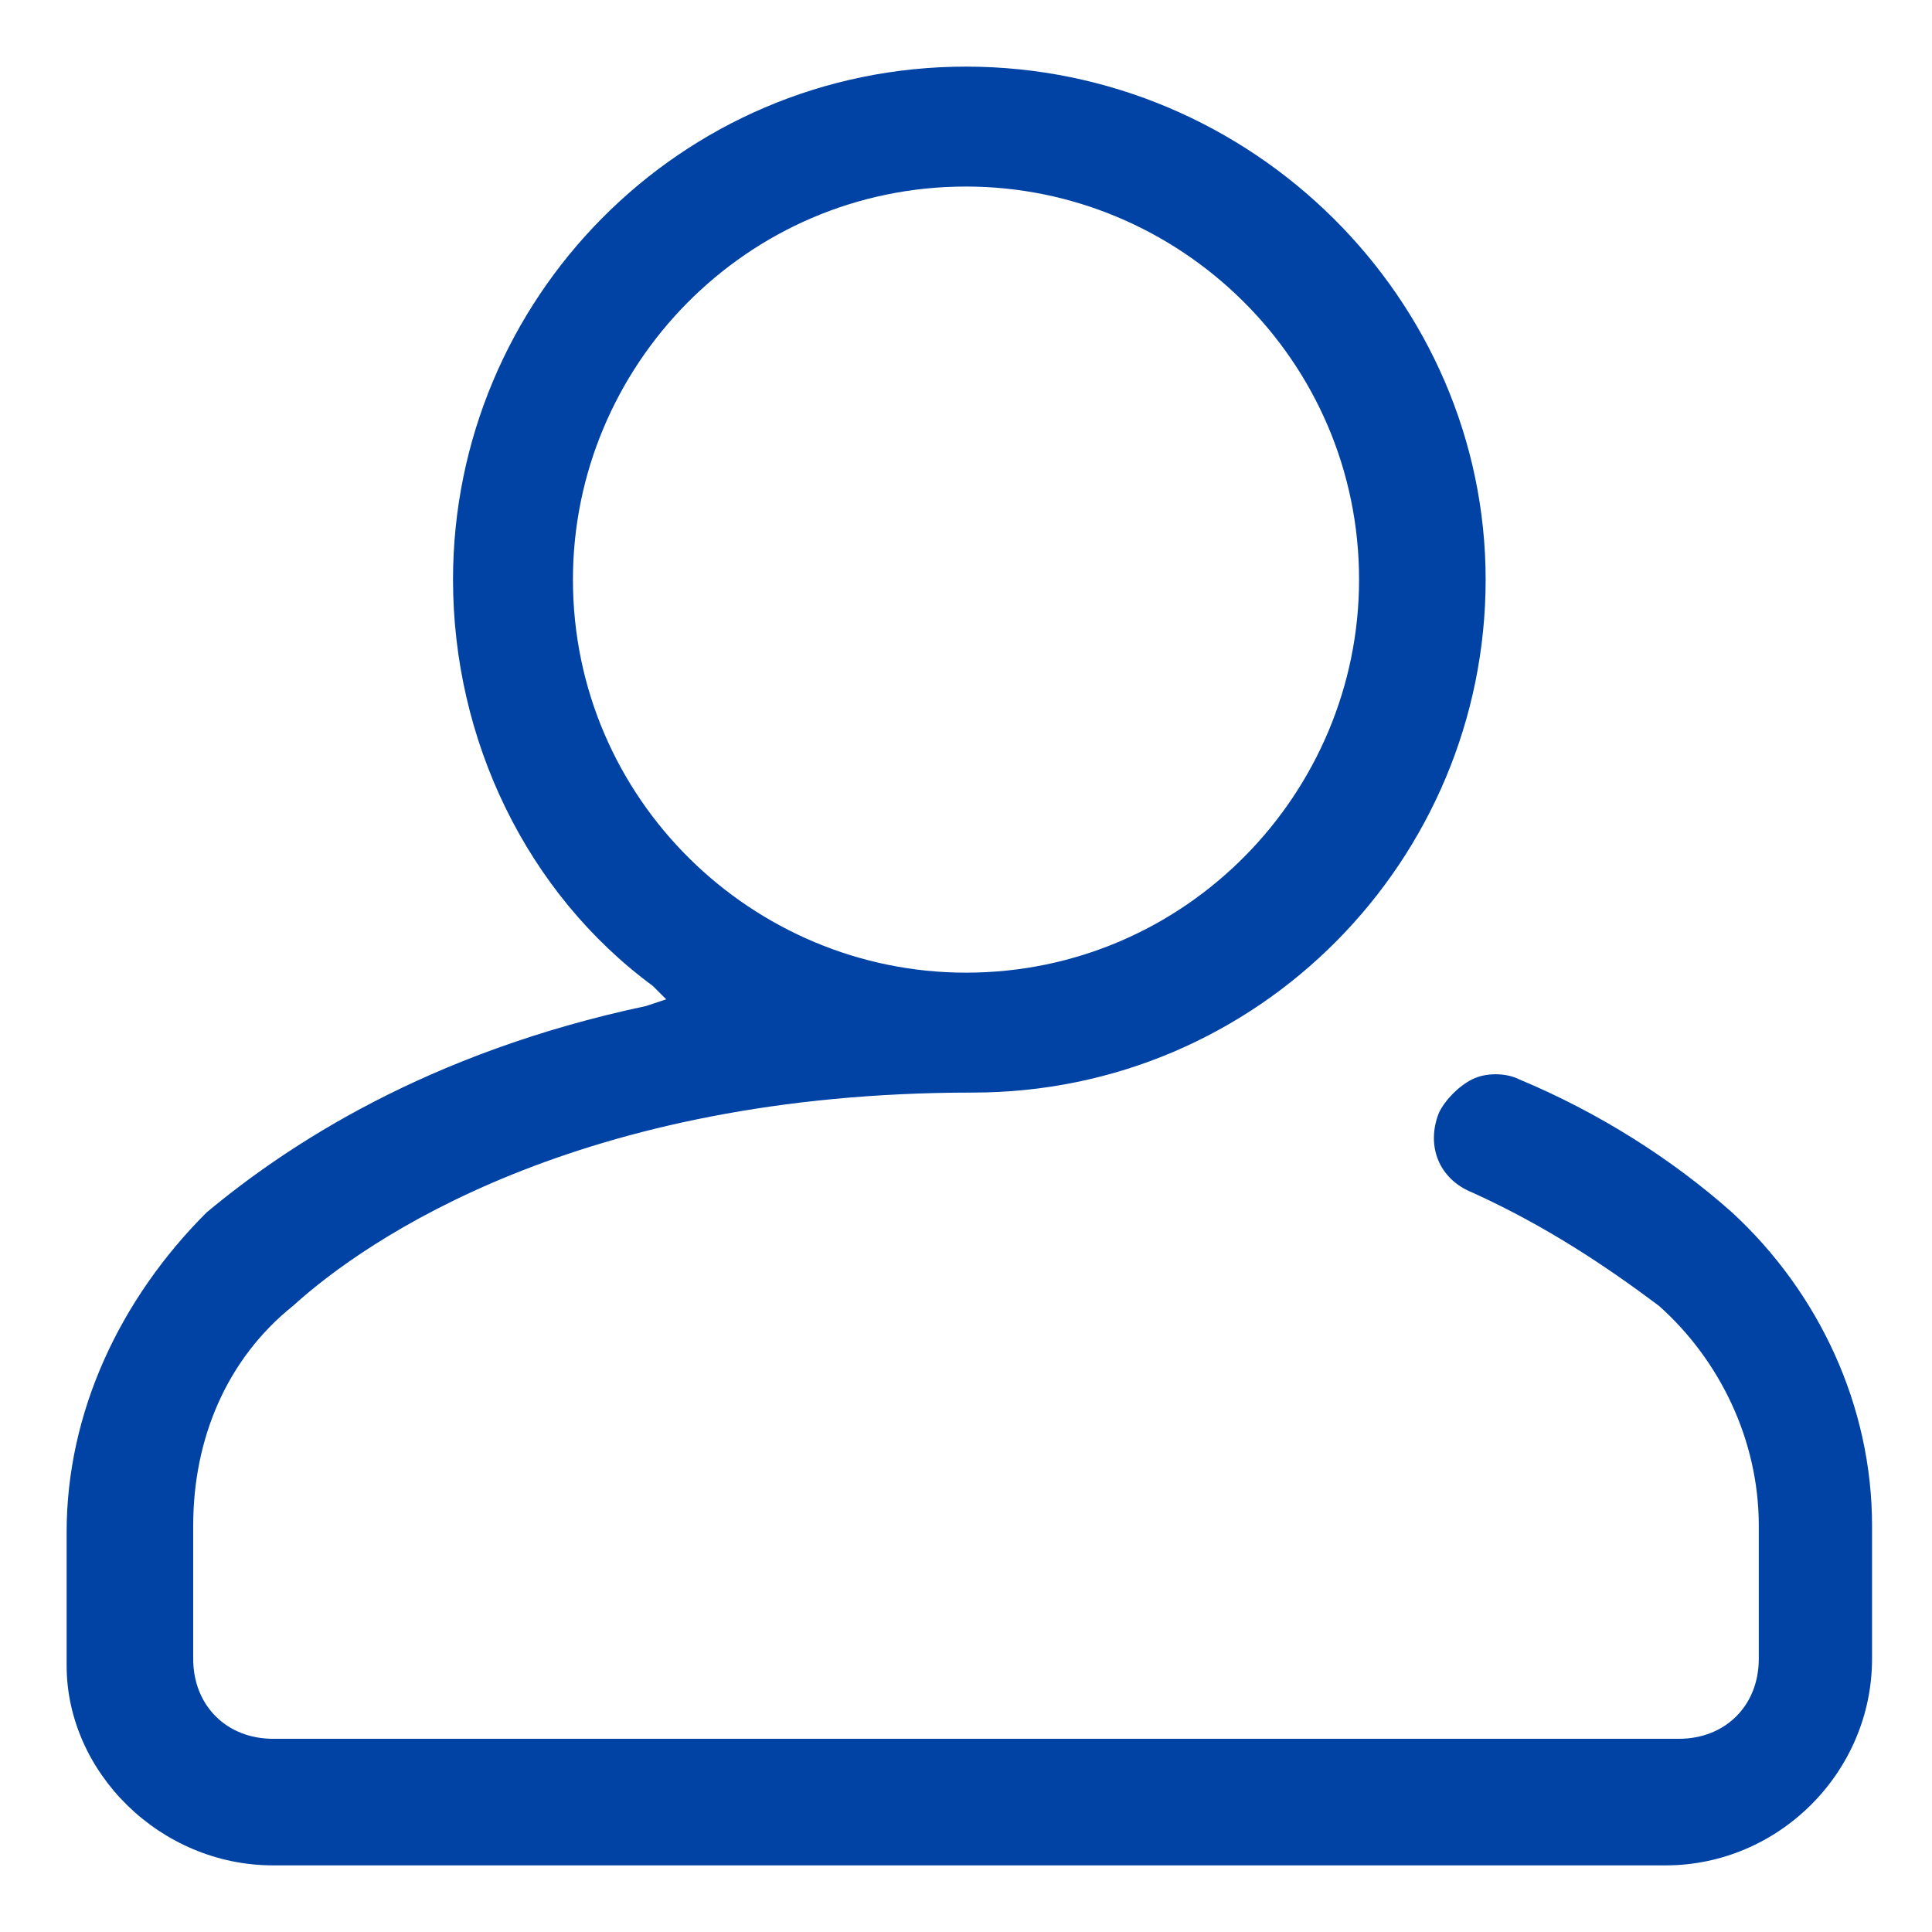 <?xml version="1.0" encoding="utf-8"?>
<!-- Generator: Adobe Illustrator 22.1.0, SVG Export Plug-In . SVG Version: 6.00 Build 0)  -->
<svg version="1.1" id="Capa_1" xmlns="http://www.w3.org/2000/svg" xmlns:xlink="http://www.w3.org/1999/xlink" x="0px" y="0px"
	 viewBox="0 0 29 29" style="enable-background:new 0 0 29 29;" xml:space="preserve">
<style type="text/css">
	.st0{fill:#0043a5;}
</style>
<g>
	<path class="st0" d="M1,23v2C1,26.6,2.4,28,4.1,28h20.9c1.7,0,3.1-1.4,3.1-3.1v-2c0-1.8-0.8-3.5-2.1-4.7h0c-0.9-0.8-2-1.5-3.2-2
		c-0.2-0.1-0.5-0.1-0.7,0c-0.2,0.1-0.4,0.3-0.5,0.5c-0.2,0.5,0,1,0.5,1.2c1.1,0.5,2,1.1,2.8,1.7c0.9,0.8,1.5,2,1.5,3.3v2
		c0,0.7-0.5,1.2-1.2,1.2H4.1c-0.7,0-1.2-0.5-1.2-1.2v-2c0-1.3,0.5-2.5,1.5-3.3c1.1-1,4.3-3.2,10.2-3.2c4.3,0,7.7-3.5,7.7-7.7
		S18.8,1,14.5,1S6.8,4.5,6.8,8.7c0,2.4,1.1,4.7,3,6.1l0.2,0.2l-0.3,0.1c-3.3,0.7-5.4,2.1-6.6,3.1C1.8,19.5,1,21.2,1,23z M8.6,8.7
		c0-3.2,2.6-5.9,5.9-5.9c3.2,0,5.9,2.6,5.9,5.9c0,3.2-2.6,5.9-5.9,5.9C11.3,14.6,8.6,12,8.6,8.7z"/>
</g>
</svg>
